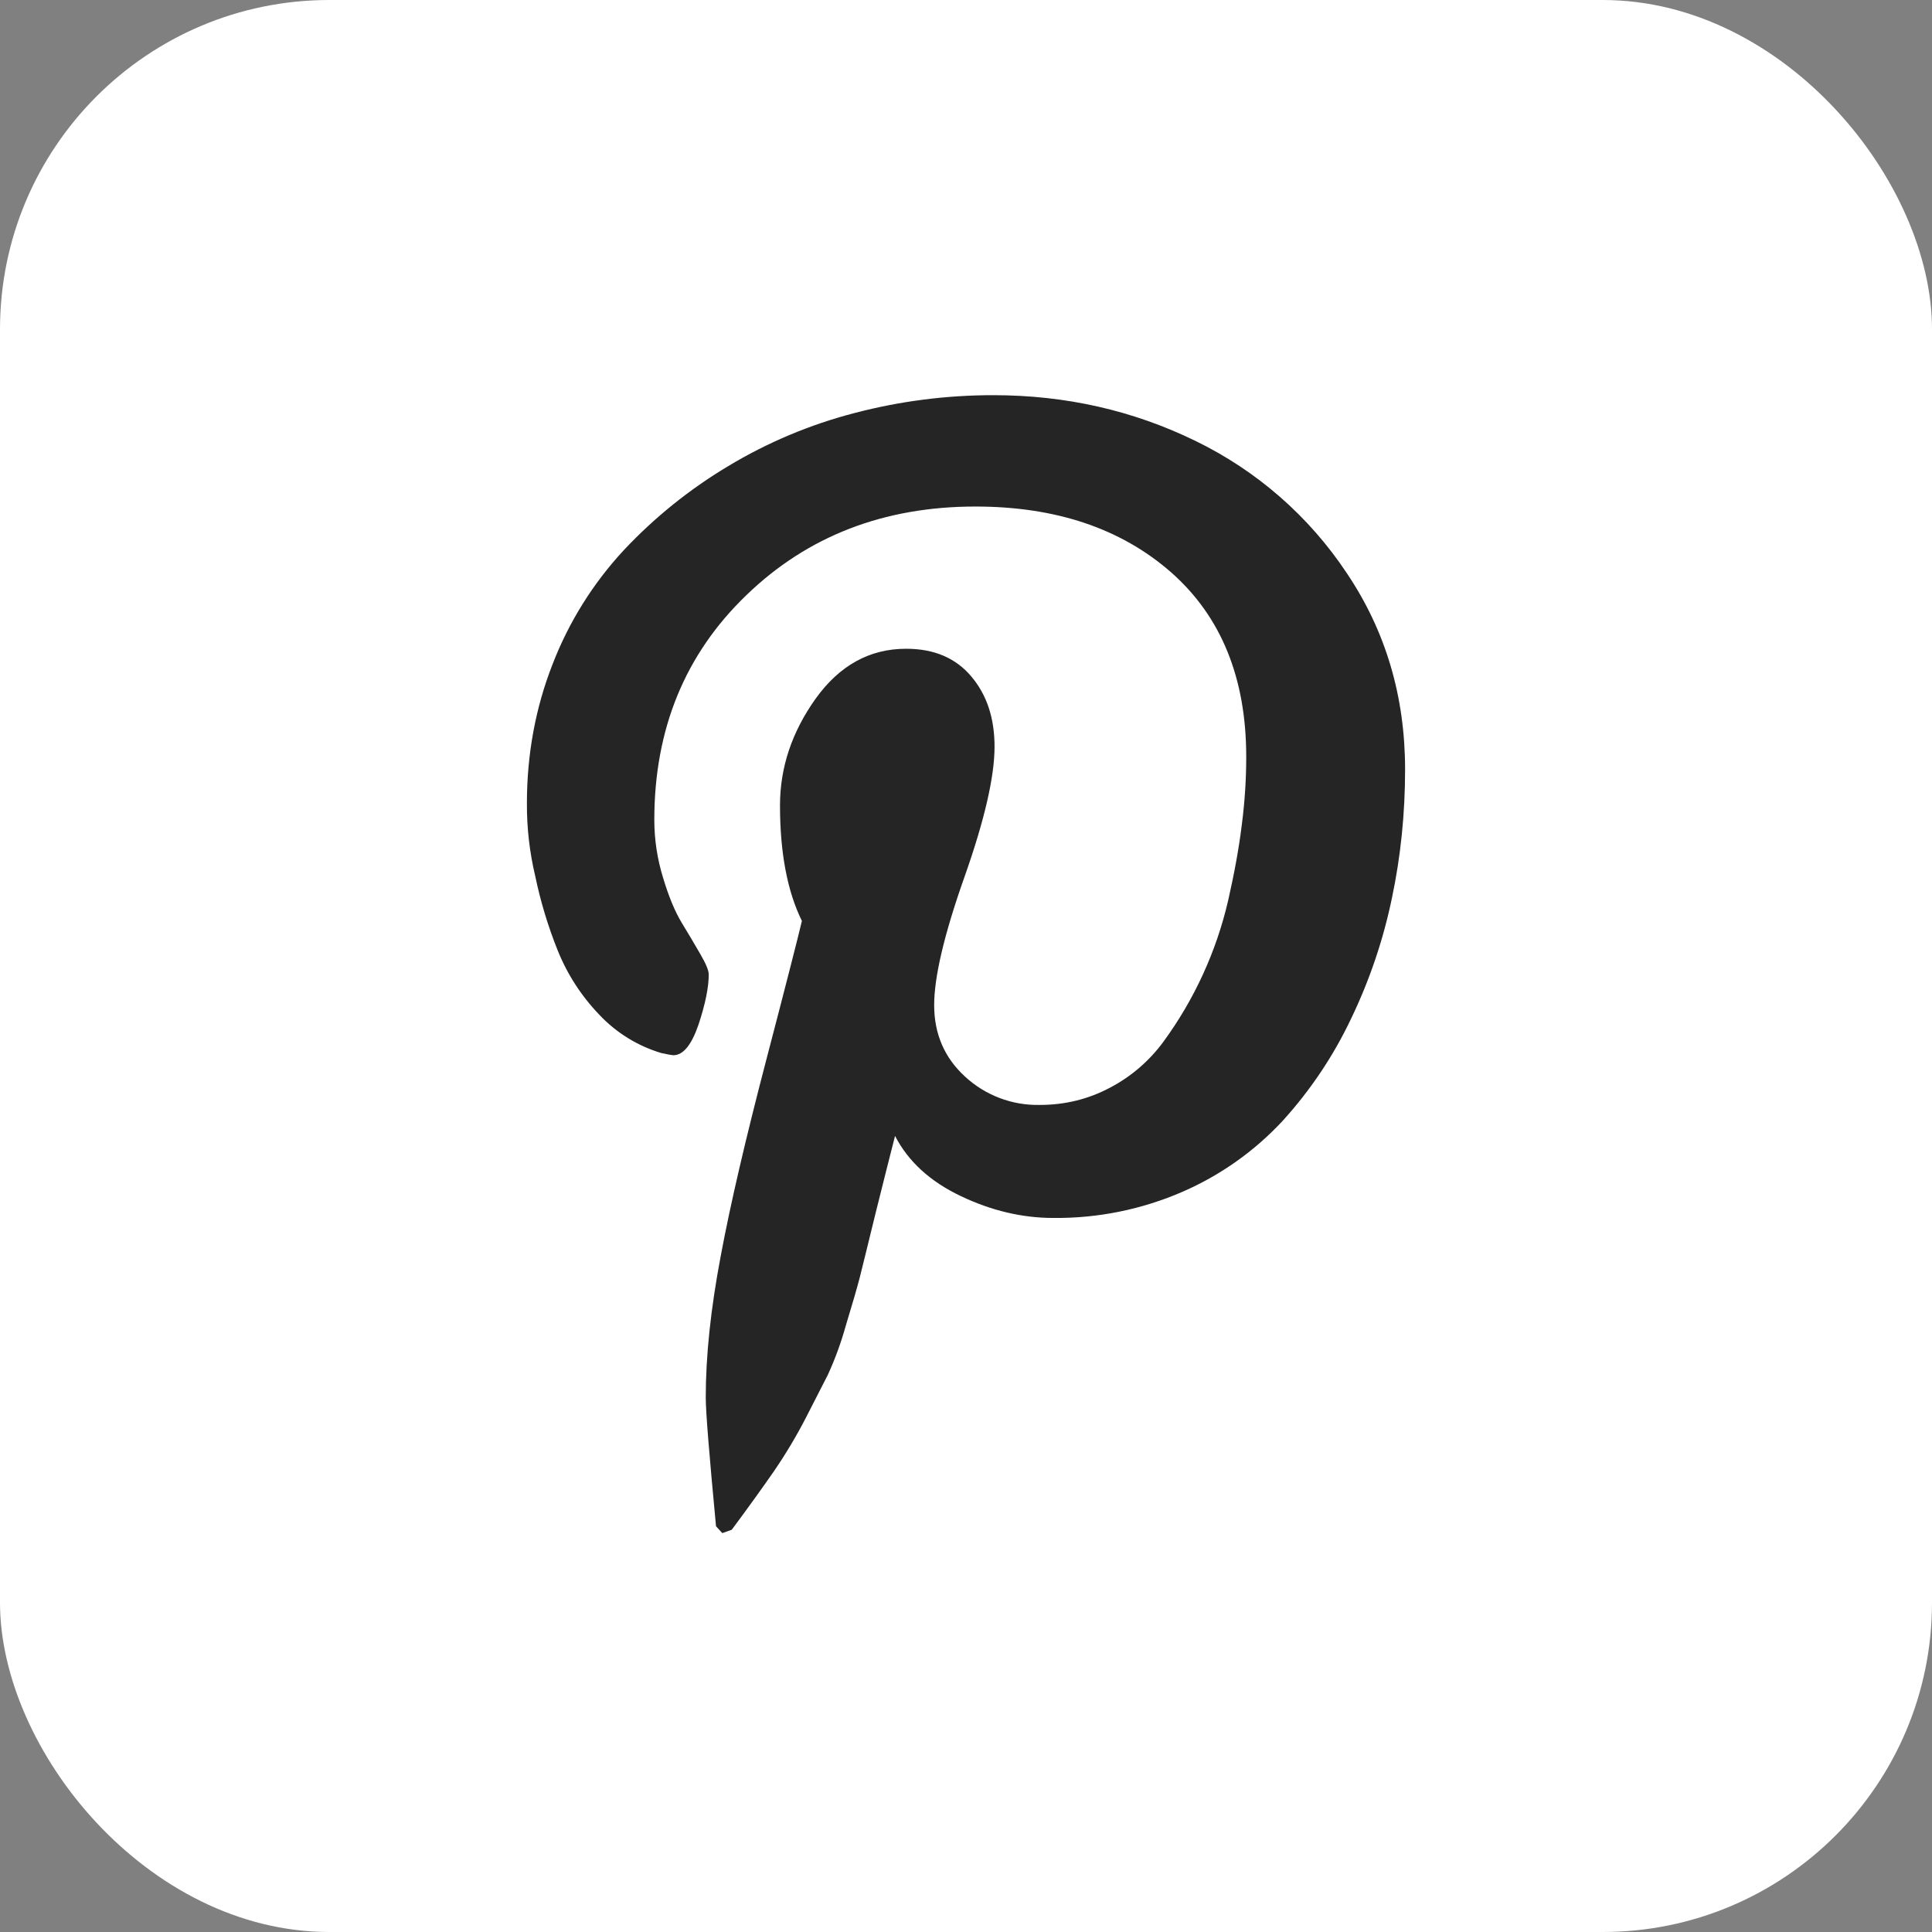 <?xml version="1.0" encoding="UTF-8"?> <svg xmlns="http://www.w3.org/2000/svg" width="88" height="88" viewBox="0 0 88 88" fill="none"><rect x="0" y="0" width="88" height="88" fill="#808080" stroke="none"/> <rect width="88" height="88" rx="15" fill="white"></rect> <path d="M24 36.592C24 34.352 24.393 32.234 25.167 30.259C25.907 28.339 27.006 26.578 28.405 25.068C29.802 23.578 31.4 22.29 33.154 21.24C34.953 20.155 36.901 19.336 38.937 18.809C40.997 18.27 43.118 17.998 45.248 18C48.538 18 51.6 18.694 54.439 20.077C57.241 21.434 59.627 23.517 61.346 26.108C63.119 28.744 64 31.725 64 35.048C64 37.042 63.804 38.992 63.402 40.898C63.008 42.804 62.381 44.654 61.536 46.408C60.731 48.106 59.677 49.676 58.411 51.066C57.138 52.434 55.596 53.526 53.882 54.275C52.02 55.088 50.007 55.497 47.975 55.476C46.562 55.476 45.153 55.144 43.76 54.479C42.368 53.816 41.369 52.906 40.768 51.74C40.557 52.549 40.268 53.719 39.884 55.248C39.514 56.775 39.266 57.76 39.156 58.206C39.041 58.65 38.827 59.39 38.515 60.415C38.303 61.174 38.032 61.914 37.703 62.63L36.709 64.572C36.28 65.405 35.799 66.211 35.271 66.985C34.748 67.74 34.101 68.641 33.33 69.678L32.9 69.831L32.614 69.52C32.305 66.257 32.146 64.304 32.146 63.658C32.146 61.749 32.374 59.606 32.825 57.227C33.267 54.851 33.965 51.864 34.904 48.272C35.843 44.683 36.38 42.572 36.525 41.947C35.863 40.602 35.528 38.845 35.528 36.684C35.528 34.959 36.068 33.343 37.151 31.823C38.238 30.308 39.61 29.55 41.273 29.55C42.547 29.55 43.535 29.971 44.243 30.814C44.953 31.655 45.3 32.715 45.3 34.009C45.3 35.38 44.843 37.364 43.925 39.959C43.007 42.557 42.55 44.496 42.55 45.783C42.55 47.088 43.018 48.18 43.954 49.035C44.877 49.891 46.099 50.355 47.359 50.328C48.503 50.328 49.563 50.069 50.548 49.548C51.518 49.042 52.357 48.319 53.001 47.437C54.402 45.519 55.401 43.34 55.938 41.028C56.215 39.812 56.429 38.657 56.562 37.572C56.704 36.48 56.764 35.449 56.764 34.47C56.764 30.878 55.62 28.078 53.347 26.073C51.062 24.069 48.087 23.072 44.428 23.072C40.265 23.072 36.785 24.414 33.997 27.108C31.207 29.792 29.803 33.205 29.803 37.344C29.803 38.257 29.942 39.139 30.205 39.991C30.462 40.841 30.742 41.518 31.045 42.019C31.346 42.511 31.629 42.992 31.886 43.436C32.146 43.88 32.282 44.196 32.282 44.386C32.282 44.968 32.128 45.726 31.819 46.662C31.499 47.598 31.12 48.065 30.664 48.065C30.621 48.065 30.442 48.033 30.13 47.967C29.049 47.645 28.073 47.044 27.302 46.224C26.483 45.374 25.836 44.375 25.398 43.28C24.961 42.19 24.621 41.063 24.381 39.913C24.122 38.825 23.994 37.711 24 36.592V36.592Z" fill="#252525"></path> </svg> 